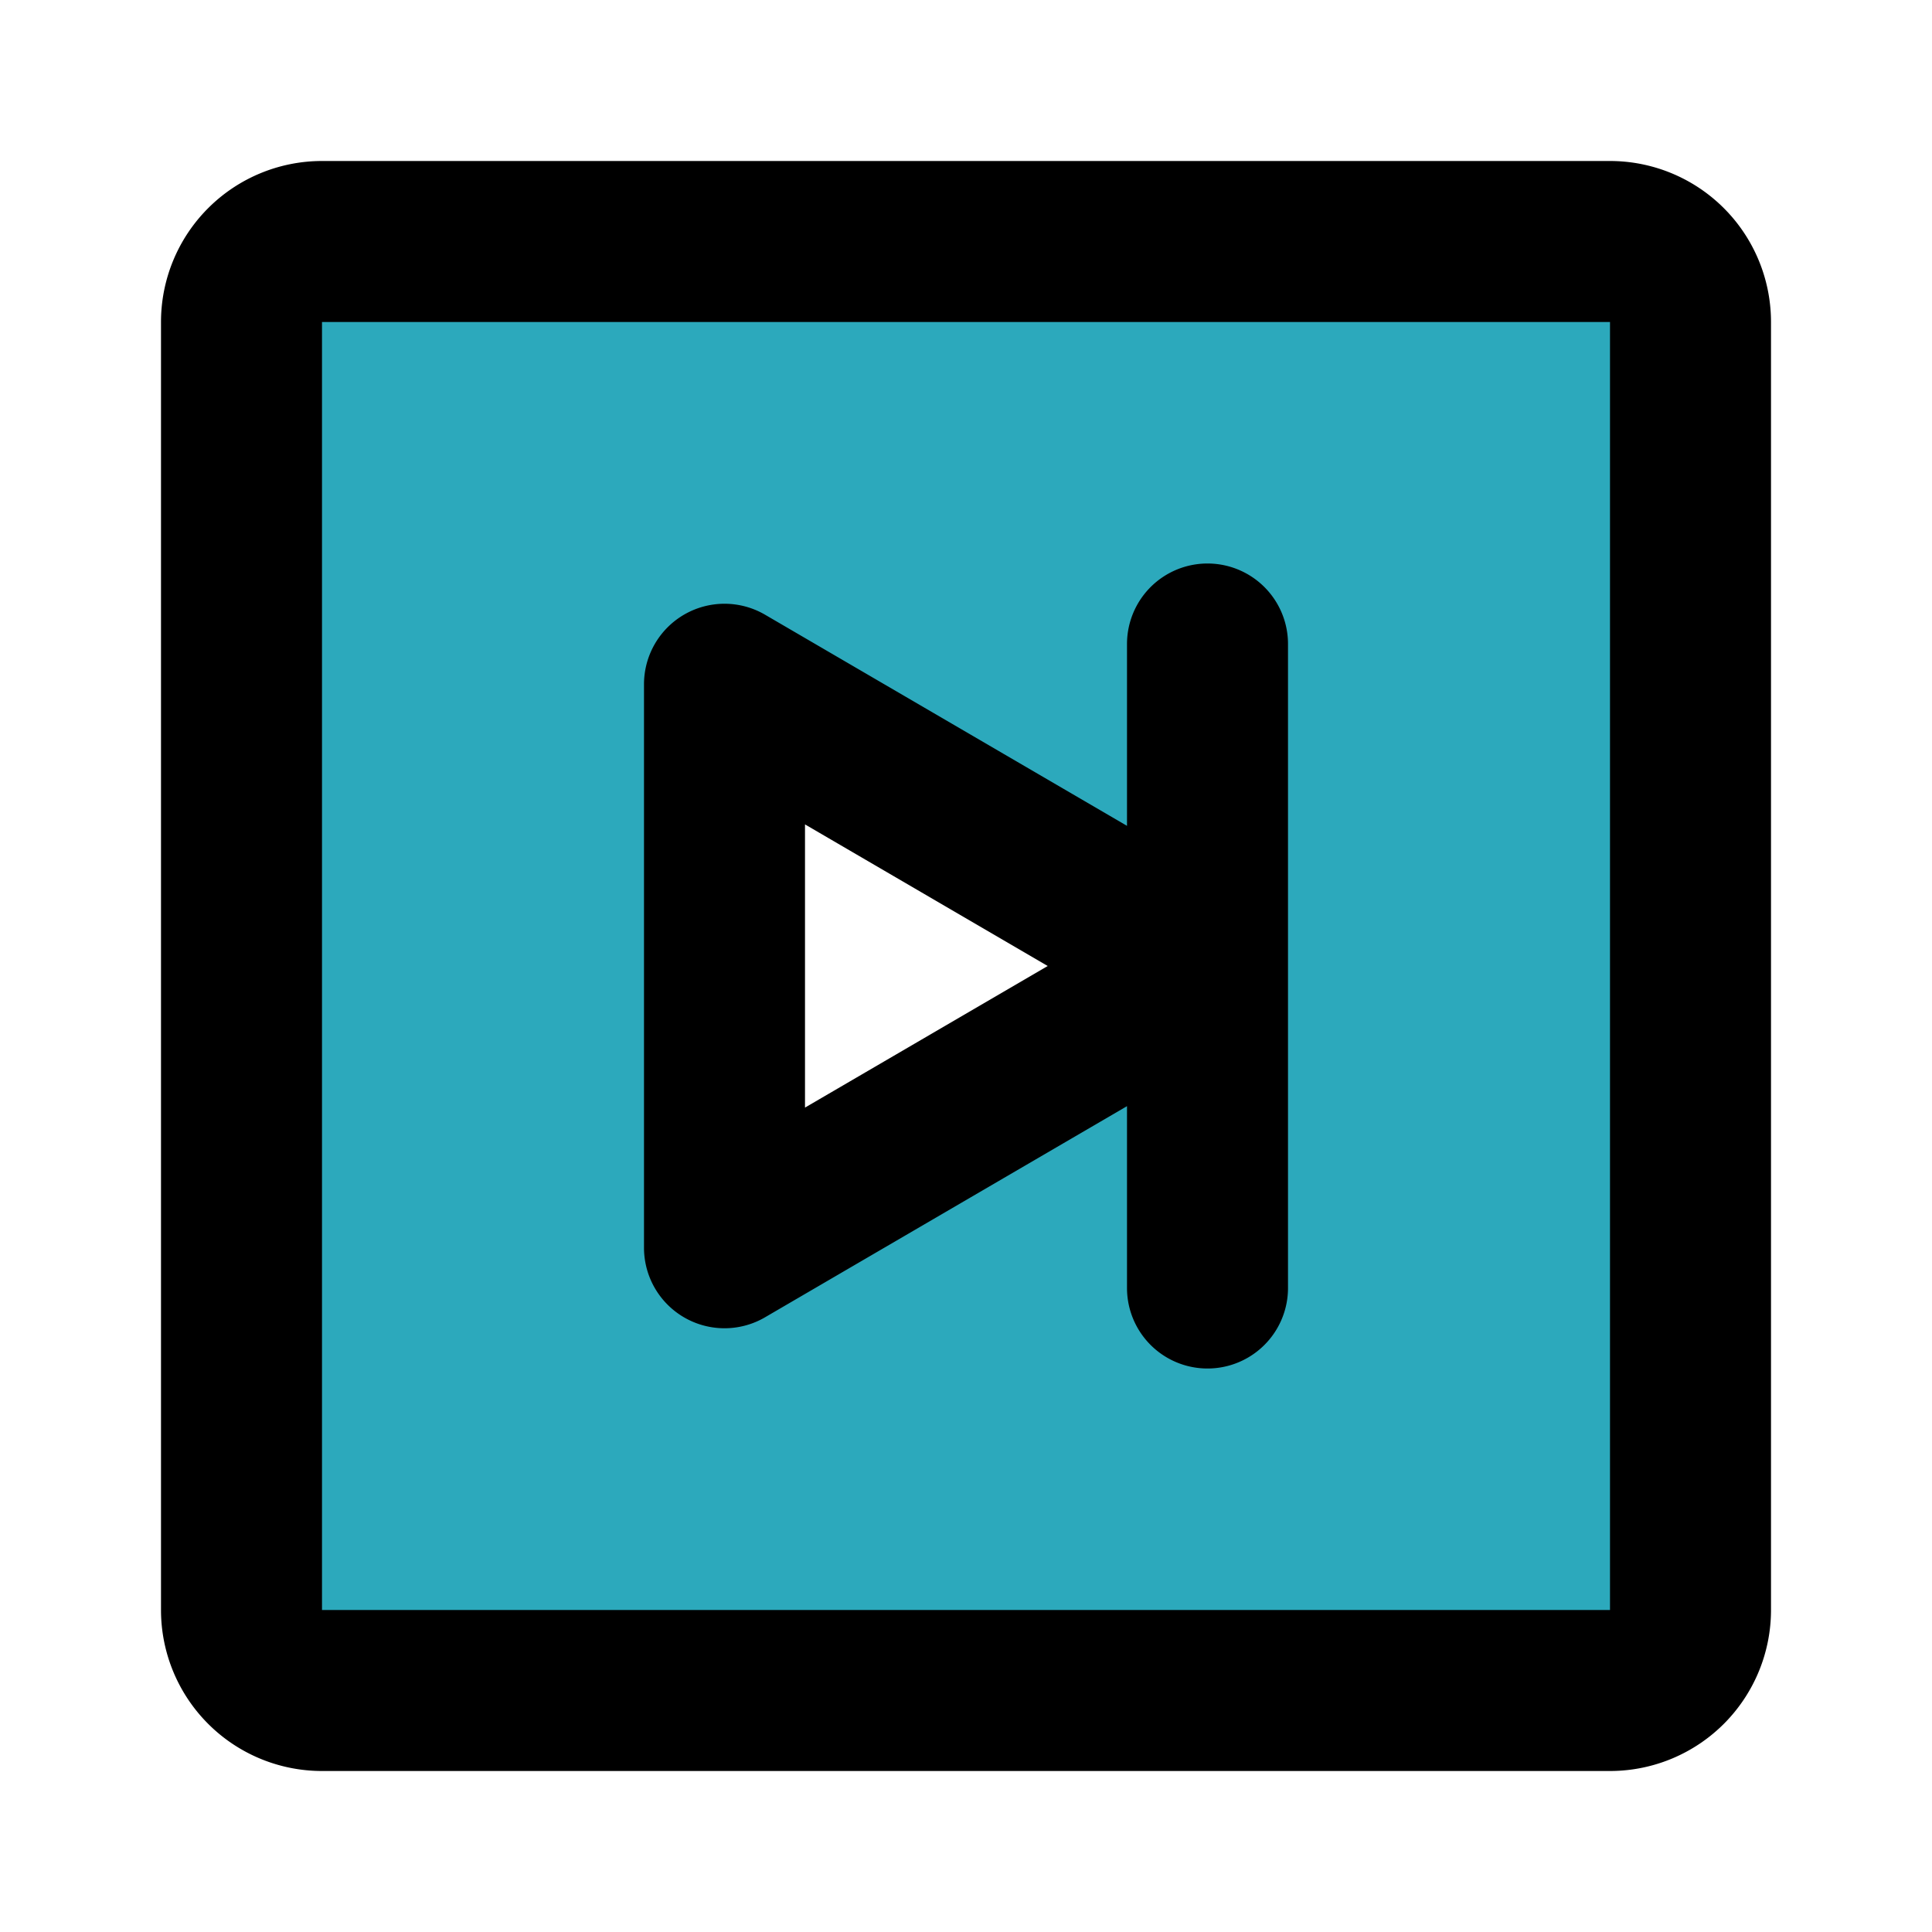 <?xml version="1.0" encoding="utf-8"?>
<svg fill="#000000" width="800px" height="800px" viewBox="0 0 24 24" id="forward-square" data-name="Flat Line" xmlns="http://www.w3.org/2000/svg" class="icon flat-line"><path id="secondary" d="M20,3H4A1,1,0,0,0,3,4V20a1,1,0,0,0,1,1H20a1,1,0,0,0,1-1V4A1,1,0,0,0,20,3ZM9,15.5v-7L15,12Z" style="fill: rgb(44, 169, 188); stroke-width: 2;"></path><path id="primary" d="M15,12,9,15.5v-7Zm0,4V8M3,4V20a1,1,0,0,0,1,1H20a1,1,0,0,0,1-1V4a1,1,0,0,0-1-1H4A1,1,0,0,0,3,4Z" style="fill: none; stroke: rgb(0, 0, 0); stroke-linecap: round; stroke-linejoin: round; stroke-width: 2;"></path></svg>